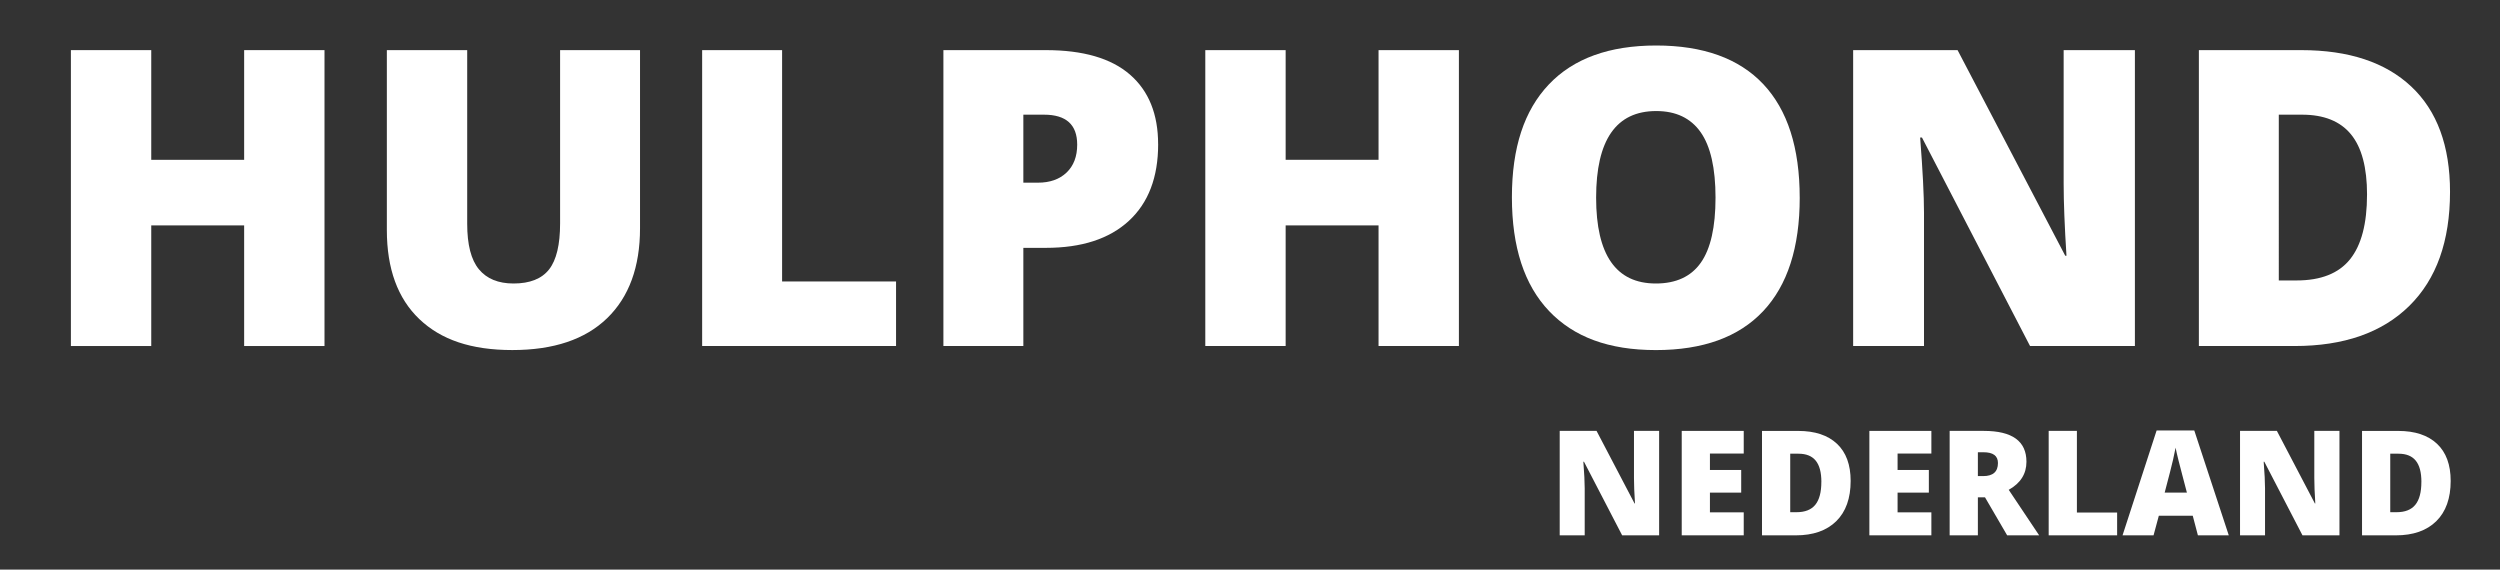 <?xml version="1.0" encoding="UTF-8"?><svg id="a" xmlns="http://www.w3.org/2000/svg" viewBox="0 0 1000 227.85"><rect x="0" y="0" width="1000" height="227.85" fill="#333333" stroke="none"/><g><path d="M129.8,138.41h-32.14v-48.25H60.5v48.25H28.36V20.05H60.5V63.93h37.16V20.05h32.14v118.36Z" style="fill:#fff;"/><path d="M256.01,20.05V91.29c0,15.49-4.39,27.48-13.15,35.98-8.77,8.5-21.41,12.75-37.93,12.75s-28.54-4.13-37.2-12.39c-8.66-8.26-12.99-20.13-12.99-35.62V20.05h32.14V89.51c0,8.37,1.56,14.44,4.7,18.22,3.13,3.78,7.74,5.67,13.84,5.67,6.53,0,11.26-1.88,14.21-5.63,2.94-3.75,4.41-9.89,4.41-18.42V20.05h31.98Z" style="fill:#fff;"/><path d="M280.86,138.41V20.05h31.98V112.58h45.58v25.83h-77.56Z" style="fill:#fff;"/><path d="M463.26,57.69c0,13.22-3.9,23.44-11.7,30.64-7.8,7.21-18.88,10.81-33.23,10.81h-8.99v39.26h-31.98V20.05h40.96c14.95,0,26.18,3.27,33.68,9.8,7.5,6.53,11.25,15.81,11.25,27.85Zm-53.92,15.38h5.83c4.8,0,8.62-1.35,11.46-4.05,2.83-2.7,4.25-6.42,4.25-11.17,0-7.99-4.43-11.98-13.28-11.98h-8.26v27.2Z" style="fill:#fff;"/><path d="M583.56,138.41h-32.14v-48.25h-37.16v48.25h-32.14V20.05h32.14V63.93h37.16V20.05h32.14v118.36Z" style="fill:#fff;"/><path d="M719.89,79.07c0,19.92-4.89,35.05-14.65,45.42-9.77,10.36-24.07,15.54-42.91,15.54s-32.8-5.21-42.71-15.62c-9.91-10.42-14.86-25.58-14.86-45.5s4.92-34.74,14.77-45.13c9.85-10.39,24.17-15.58,42.95-15.58s33.11,5.15,42.83,15.46c9.71,10.31,14.57,25.45,14.57,45.42Zm-81.44,0c0,22.88,7.96,34.33,23.88,34.33,8.1,0,14.1-2.78,18.01-8.34,3.91-5.56,5.87-14.22,5.87-25.99s-1.98-20.55-5.95-26.19c-3.97-5.64-9.89-8.46-17.77-8.46-16.03,0-24.04,11.55-24.04,34.65Z" style="fill:#fff;"/><path d="M853.96,138.41h-41.94l-43.23-83.39h-.73c1.02,13.12,1.54,23.13,1.54,30.04v53.35h-28.34V20.05h41.77l43.07,82.25h.49c-.76-11.93-1.13-21.51-1.13-28.74V20.05h28.5v118.36Z" style="fill:#fff;"/><path d="M980.01,76.72c0,19.75-5.44,34.97-16.31,45.66-10.88,10.69-26.16,16.03-45.86,16.03h-38.29V20.05h40.96c19,0,33.66,4.86,44,14.57,10.33,9.71,15.5,23.75,15.5,42.1Zm-33.19,1.13c0-10.85-2.14-18.89-6.44-24.13-4.29-5.23-10.81-7.85-19.55-7.85h-9.31V112.18h7.12c9.71,0,16.84-2.82,21.37-8.46,4.53-5.64,6.8-14.26,6.8-25.86Z" style="fill:#fff;"/></g><g><path d="M663.66,214.13h-14.8l-15.26-29.43h-.26c.36,4.63,.54,8.16,.54,10.6v18.83h-10v-41.77h14.74l15.2,29.03h.17c-.27-4.21-.4-7.59-.4-10.14v-18.89h10.06v41.77Z" style="fill:#fff;"/><path d="M697.49,214.13h-24.8v-41.77h24.8v9.06h-13.52v6.57h12.51v9.06h-12.51v7.89h13.52v9.2Z" style="fill:#fff;"/><path d="M740.26,192.36c0,6.97-1.92,12.34-5.76,16.12-3.84,3.77-9.23,5.66-16.19,5.66h-13.51v-41.77h14.46c6.7,0,11.88,1.71,15.53,5.14s5.47,8.38,5.47,14.86Zm-11.71,.4c0-3.83-.76-6.67-2.27-8.51-1.51-1.85-3.81-2.77-6.9-2.77h-3.29v23.4h2.51c3.43,0,5.94-1,7.54-2.99,1.6-1.99,2.4-5.03,2.4-9.13Z" style="fill:#fff;"/><path d="M772.55,214.13h-24.8v-41.77h24.8v9.06h-13.52v6.57h12.51v9.06h-12.51v7.89h13.52v9.2Z" style="fill:#fff;"/><path d="M791.15,198.93v15.2h-11.29v-41.77h13.69c11.35,0,17.03,4.11,17.03,12.34,0,4.84-2.36,8.58-7.09,11.23l12.17,18.2h-12.8l-8.86-15.2h-2.86Zm0-8.49h2.11c3.94,0,5.92-1.74,5.92-5.23,0-2.88-1.93-4.31-5.8-4.31h-2.23v9.54Z" style="fill:#fff;"/><path d="M819.47,214.13v-41.77h11.29v32.66h16.09v9.11h-27.37Z" style="fill:#fff;"/><path d="M879.16,214.13l-2.06-7.83h-13.57l-2.11,7.83h-12.4l13.63-41.95h15.06l13.8,41.95h-12.34Zm-4.4-17.09l-1.8-6.86c-.42-1.52-.93-3.49-1.53-5.91-.6-2.42-1-4.15-1.19-5.2-.17,.97-.51,2.57-1.01,4.8-.51,2.23-1.62,6.62-3.36,13.17h8.89Z" style="fill:#fff;"/><path d="M935.79,214.13h-14.8l-15.26-29.43h-.26c.36,4.63,.54,8.16,.54,10.6v18.83h-10v-41.77h14.74l15.2,29.03h.17c-.27-4.21-.4-7.59-.4-10.14v-18.89h10.06v41.77Z" style="fill:#fff;"/><path d="M980.27,192.36c0,6.97-1.92,12.34-5.76,16.12-3.84,3.77-9.23,5.66-16.19,5.66h-13.51v-41.77h14.46c6.7,0,11.88,1.71,15.53,5.14,3.65,3.43,5.47,8.38,5.47,14.86Zm-11.71,.4c0-3.83-.76-6.67-2.27-8.51-1.51-1.85-3.81-2.77-6.9-2.77h-3.29v23.4h2.51c3.43,0,5.94-1,7.54-2.99,1.6-1.99,2.4-5.03,2.4-9.13Z" style="fill:#fff;"/></g></svg>
